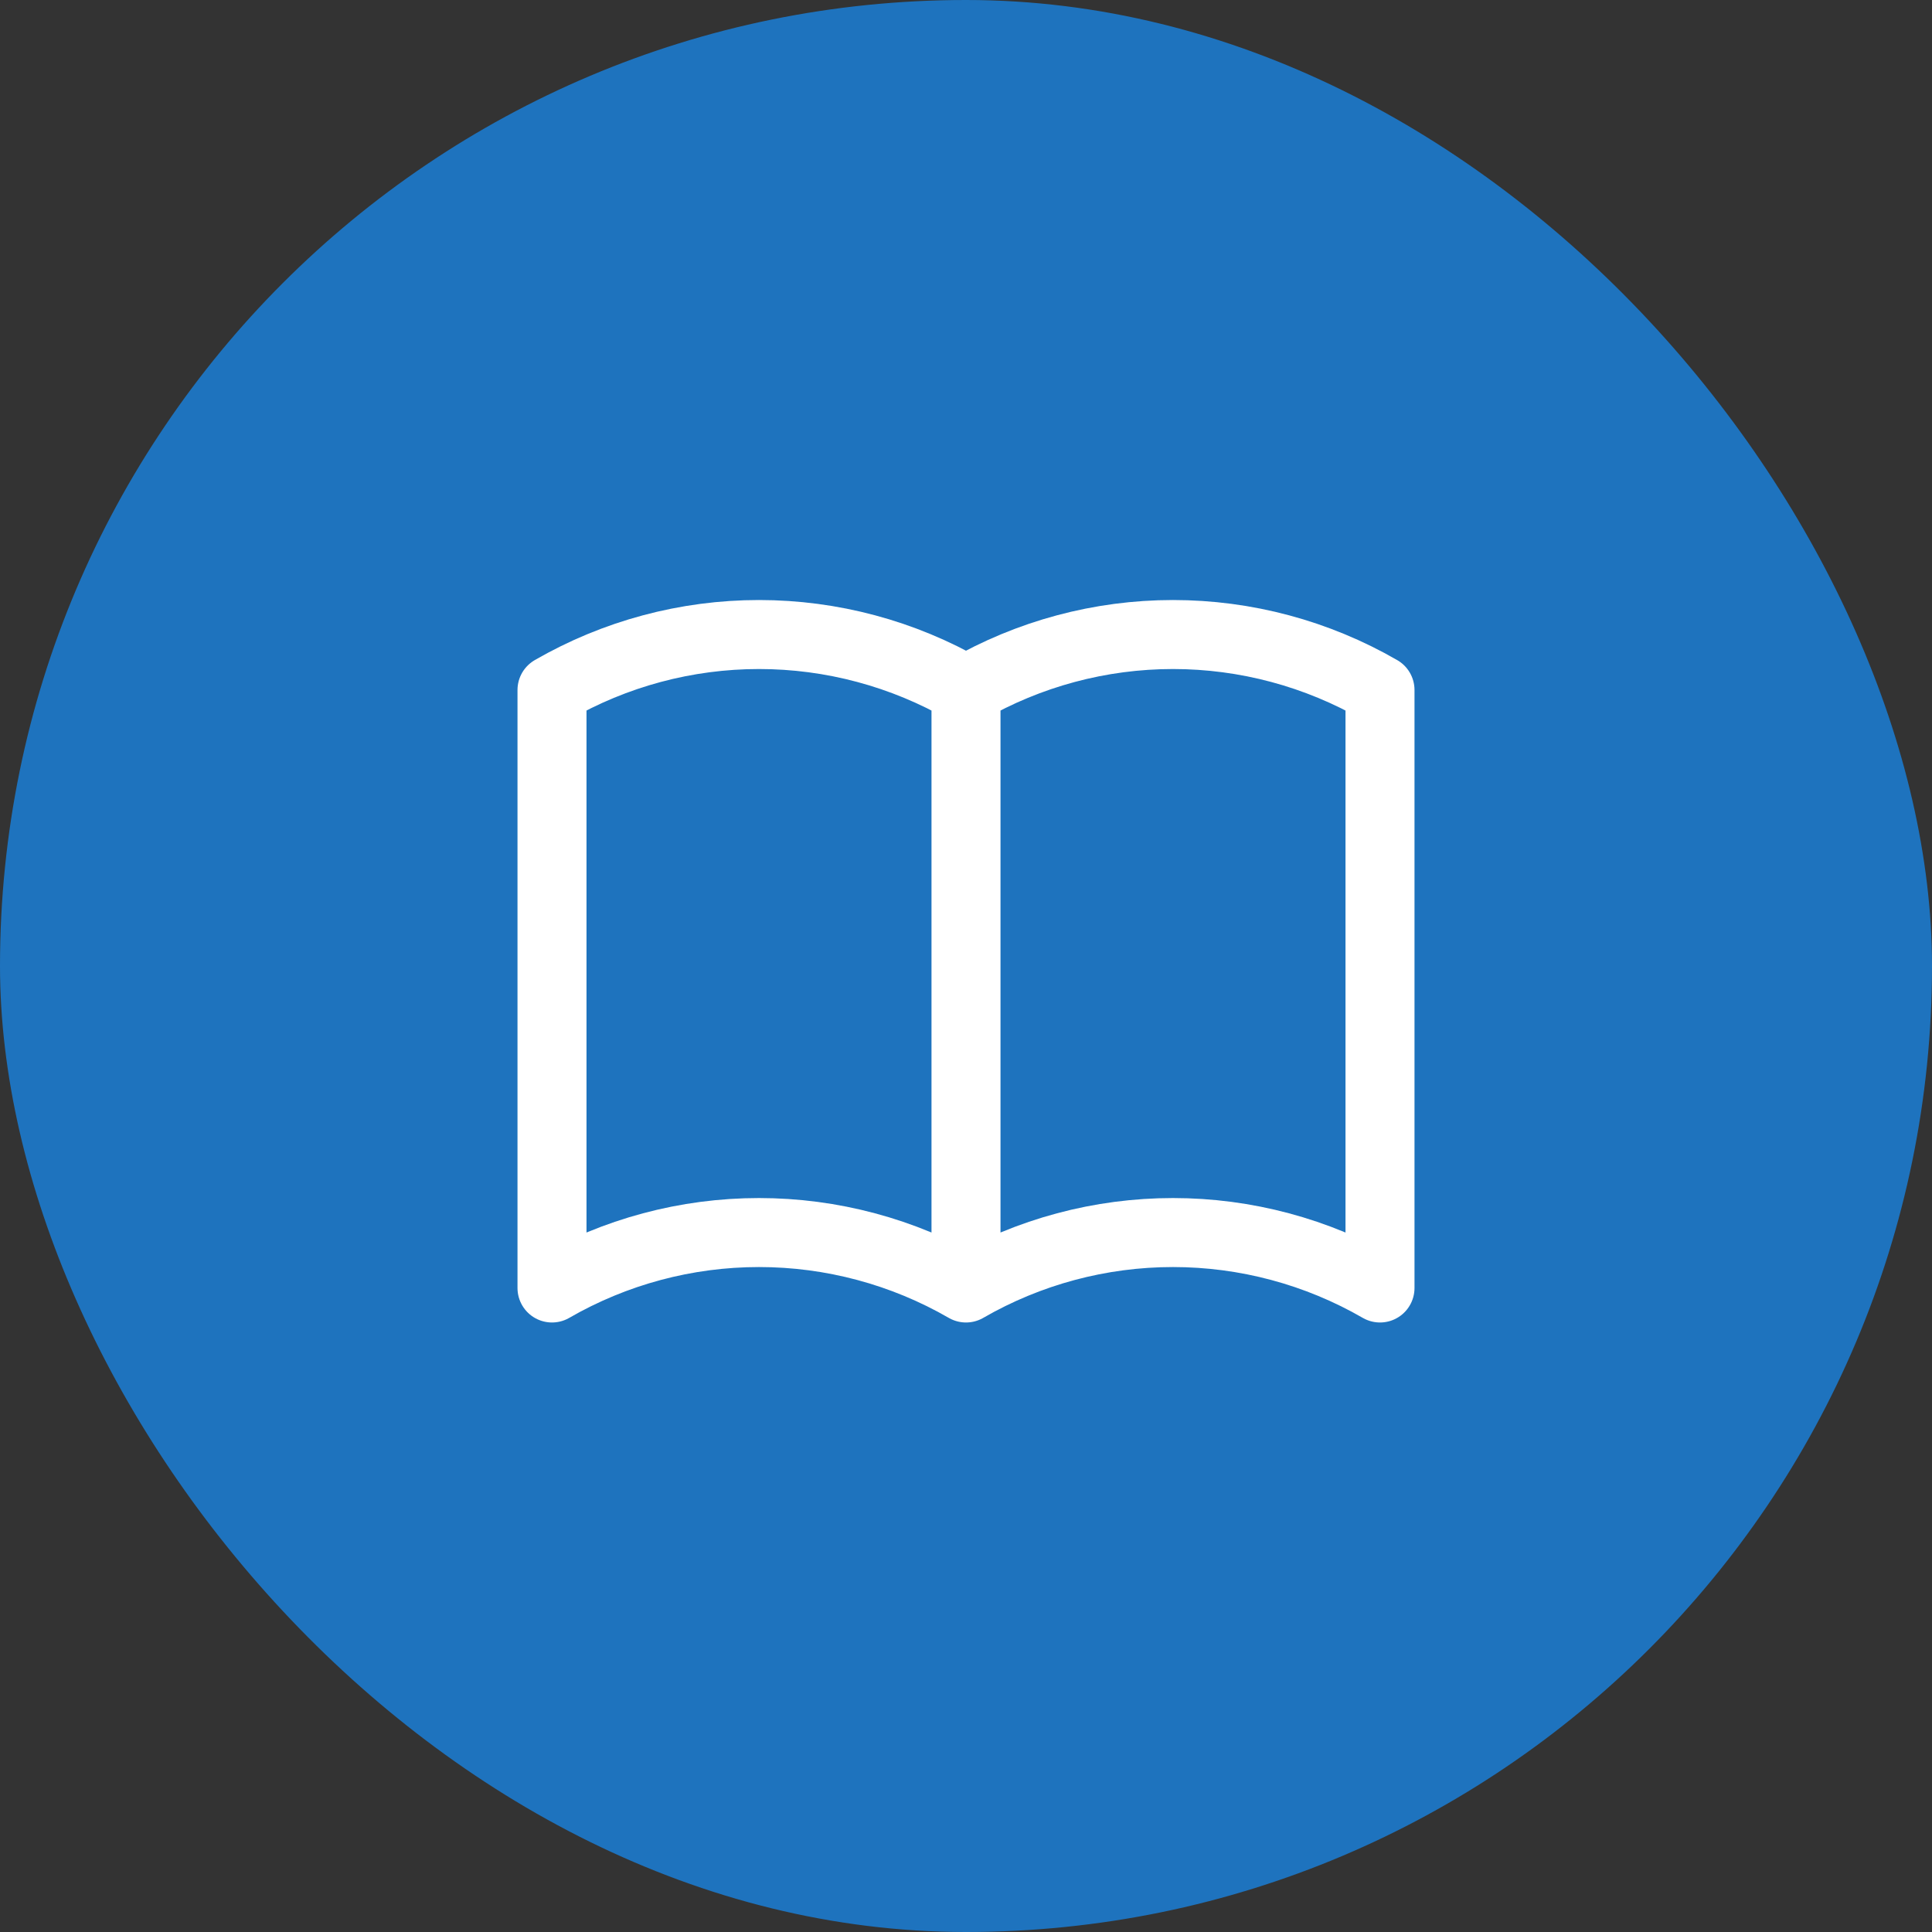 <svg width="56" height="56" viewBox="0 0 56 56" fill="none" xmlns="http://www.w3.org/2000/svg">
<rect x="0" y="0" width="56" height="56" fill="#333333" stroke="none"/>
<rect width="56" height="56" rx="28" fill="#1E73BE"/>
<path d="M28 37.333C26.176 36.28 24.106 35.726 22 35.726C19.894 35.726 17.824 36.28 16 37.333V20C17.824 18.947 19.894 18.392 22 18.392C24.106 18.392 26.176 18.947 28 20M28 37.333C29.824 36.28 31.894 35.726 34 35.726C36.106 35.726 38.176 36.28 40 37.333V20C38.176 18.947 36.106 18.392 34 18.392C31.894 18.392 29.824 18.947 28 20M28 37.333V20" stroke="white" stroke-width="2" stroke-linecap="round" stroke-linejoin="round"/>
</svg>
